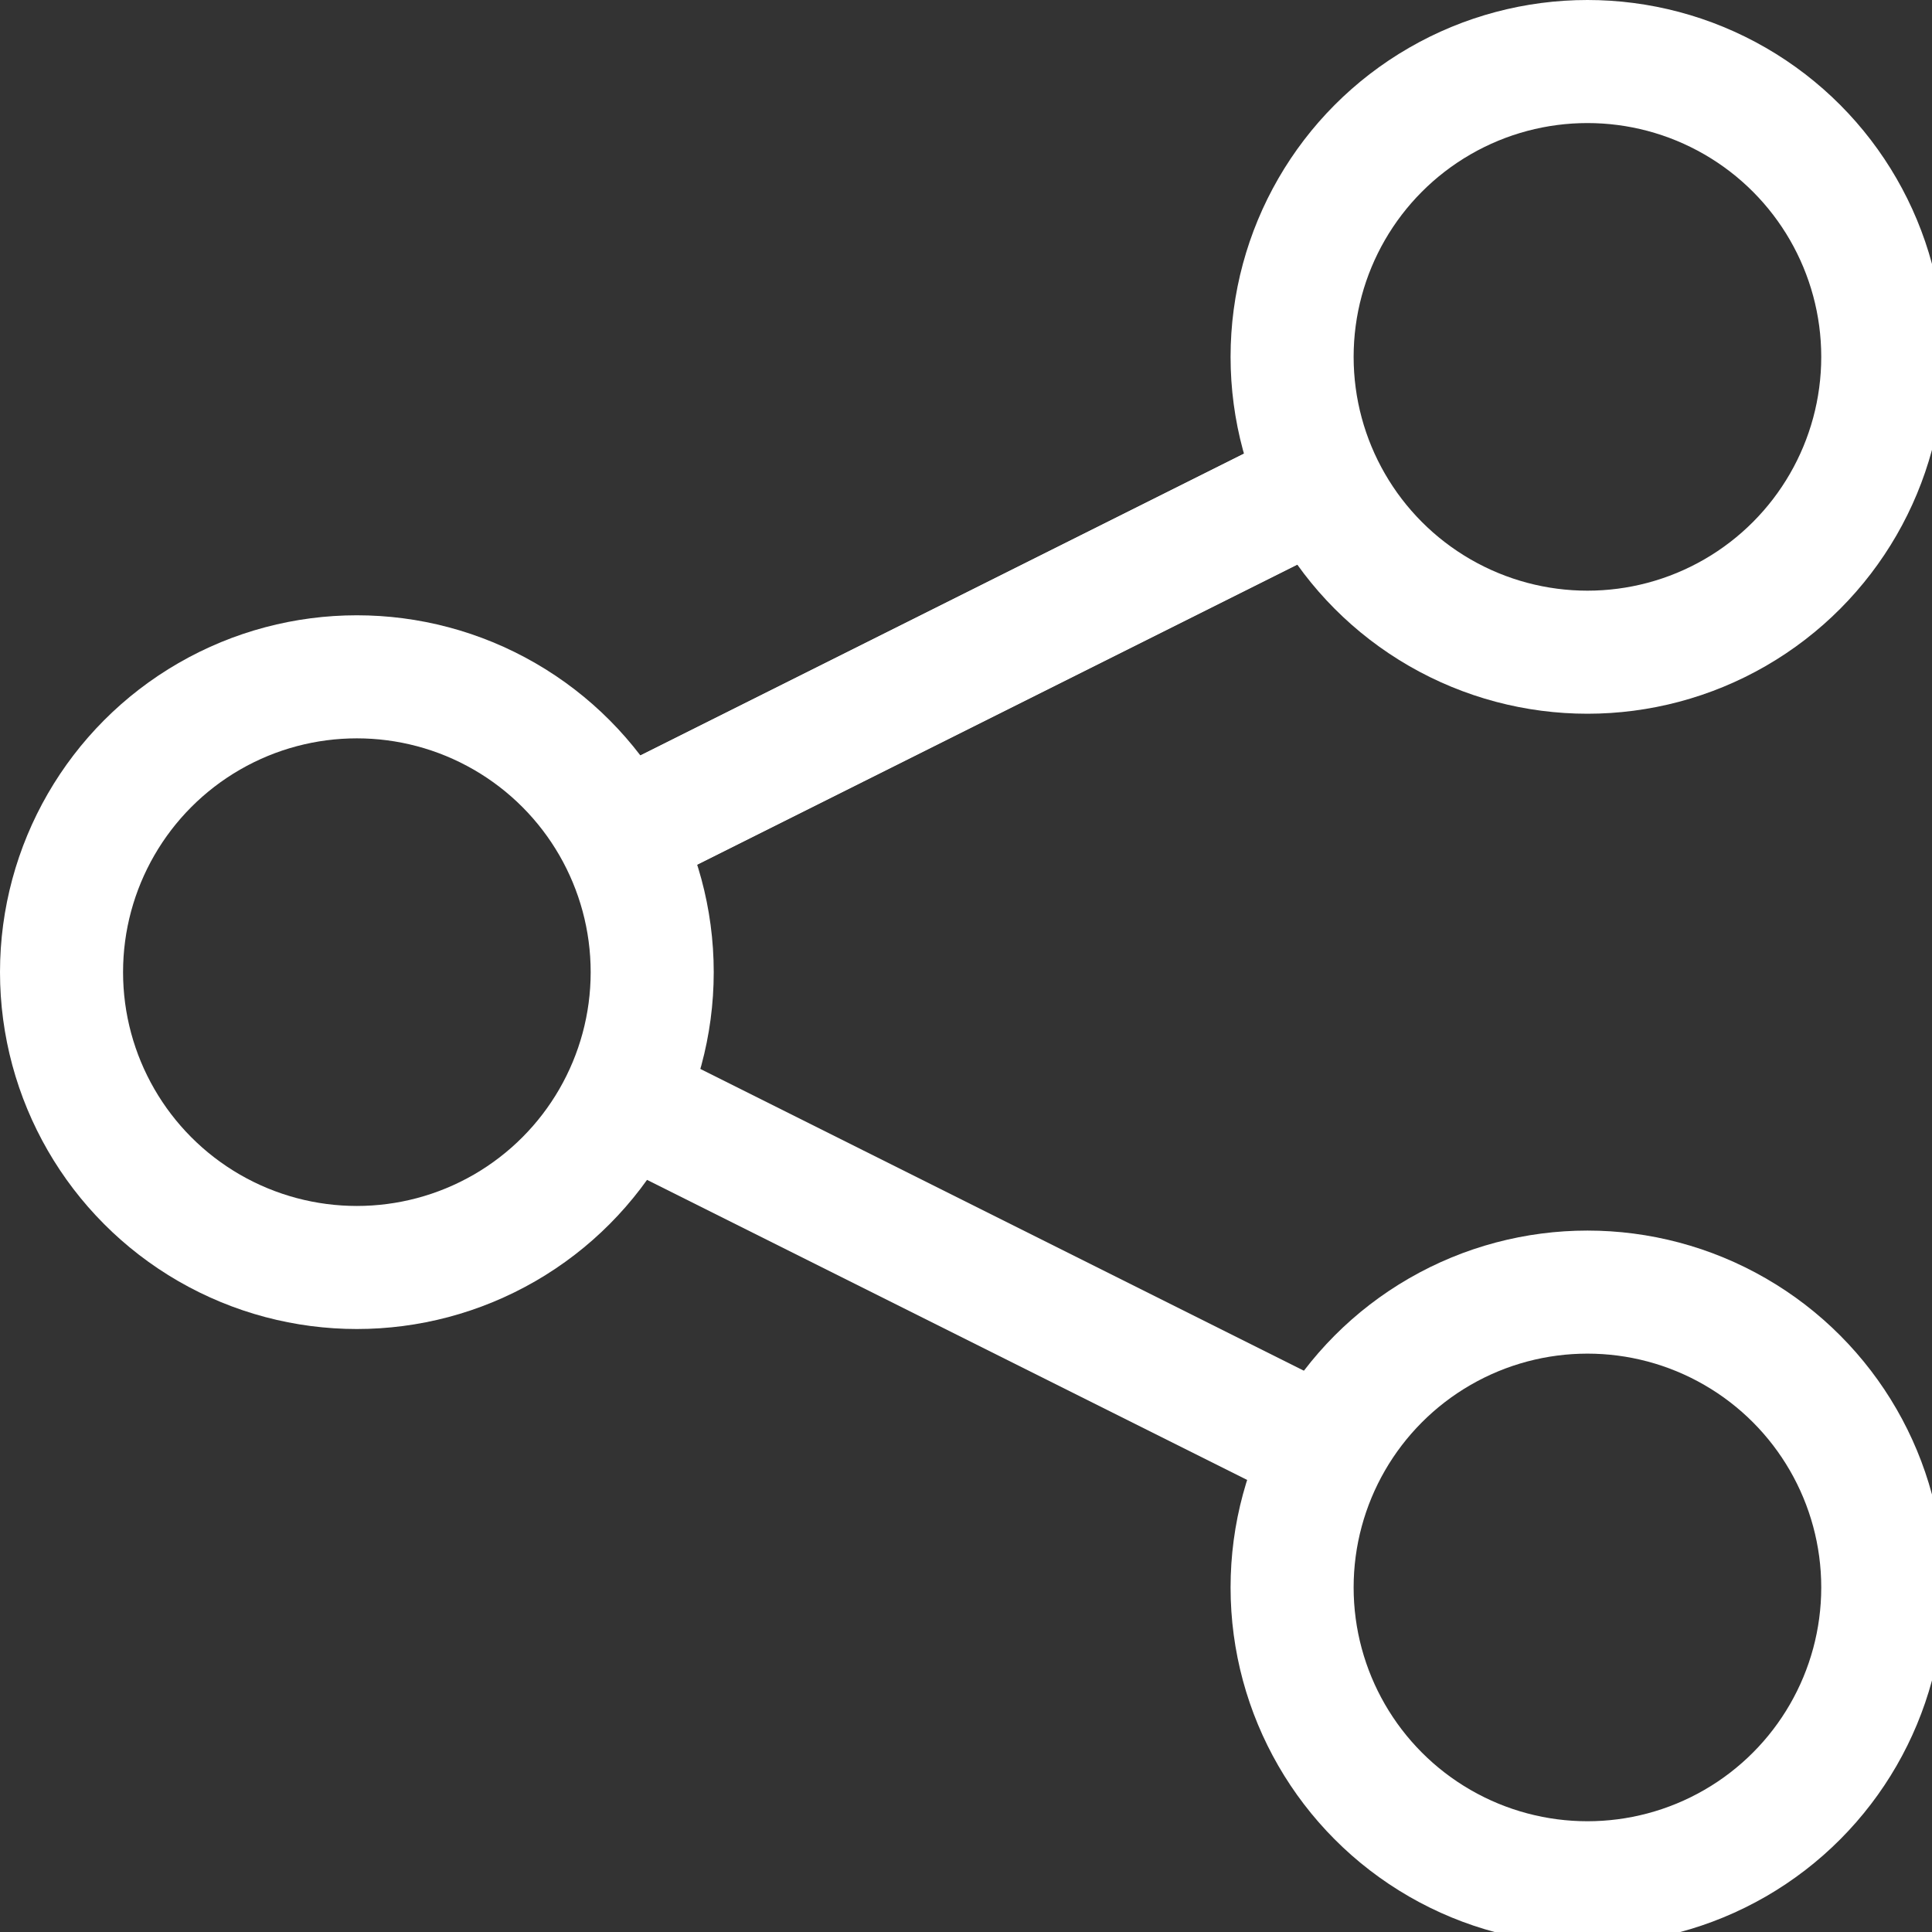 <svg version="1.1" id="Calque_1" xmlns="http://www.w3.org/2000/svg" xmlns:xlink="http://www.w3.org/1999/xlink" x="0px" y="0px"
	 viewBox="0 0 15.7 15.7" style="enable-background:new 0 0 15.7 15.7;" xml:space="preserve">
<rect x="0" y="0" width="15.7" height="15.7" fill="#333333" stroke="none"/>
<style type="text/css">
	.st0{fill:none;stroke:#fff;stroke-miterlimit:10;}
</style>
<circle class="st0" cx="12.9" cy="2.9" r="2.4"/>
<circle class="st0" cx="12.9" cy="12.9" r="2.4"/>
<circle class="st0" cx="2.9" cy="7.9" r="2.4"/>
<line class="st0" x1="5" y1="6.8" x2="10.8" y2="3.9"/>
<line class="st0" x1="5" y1="6.8" x2="10.8" y2="3.9"/>
<line class="st0" x1="5" y1="8.9" x2="10.8" y2="11.8"/>
</svg>
